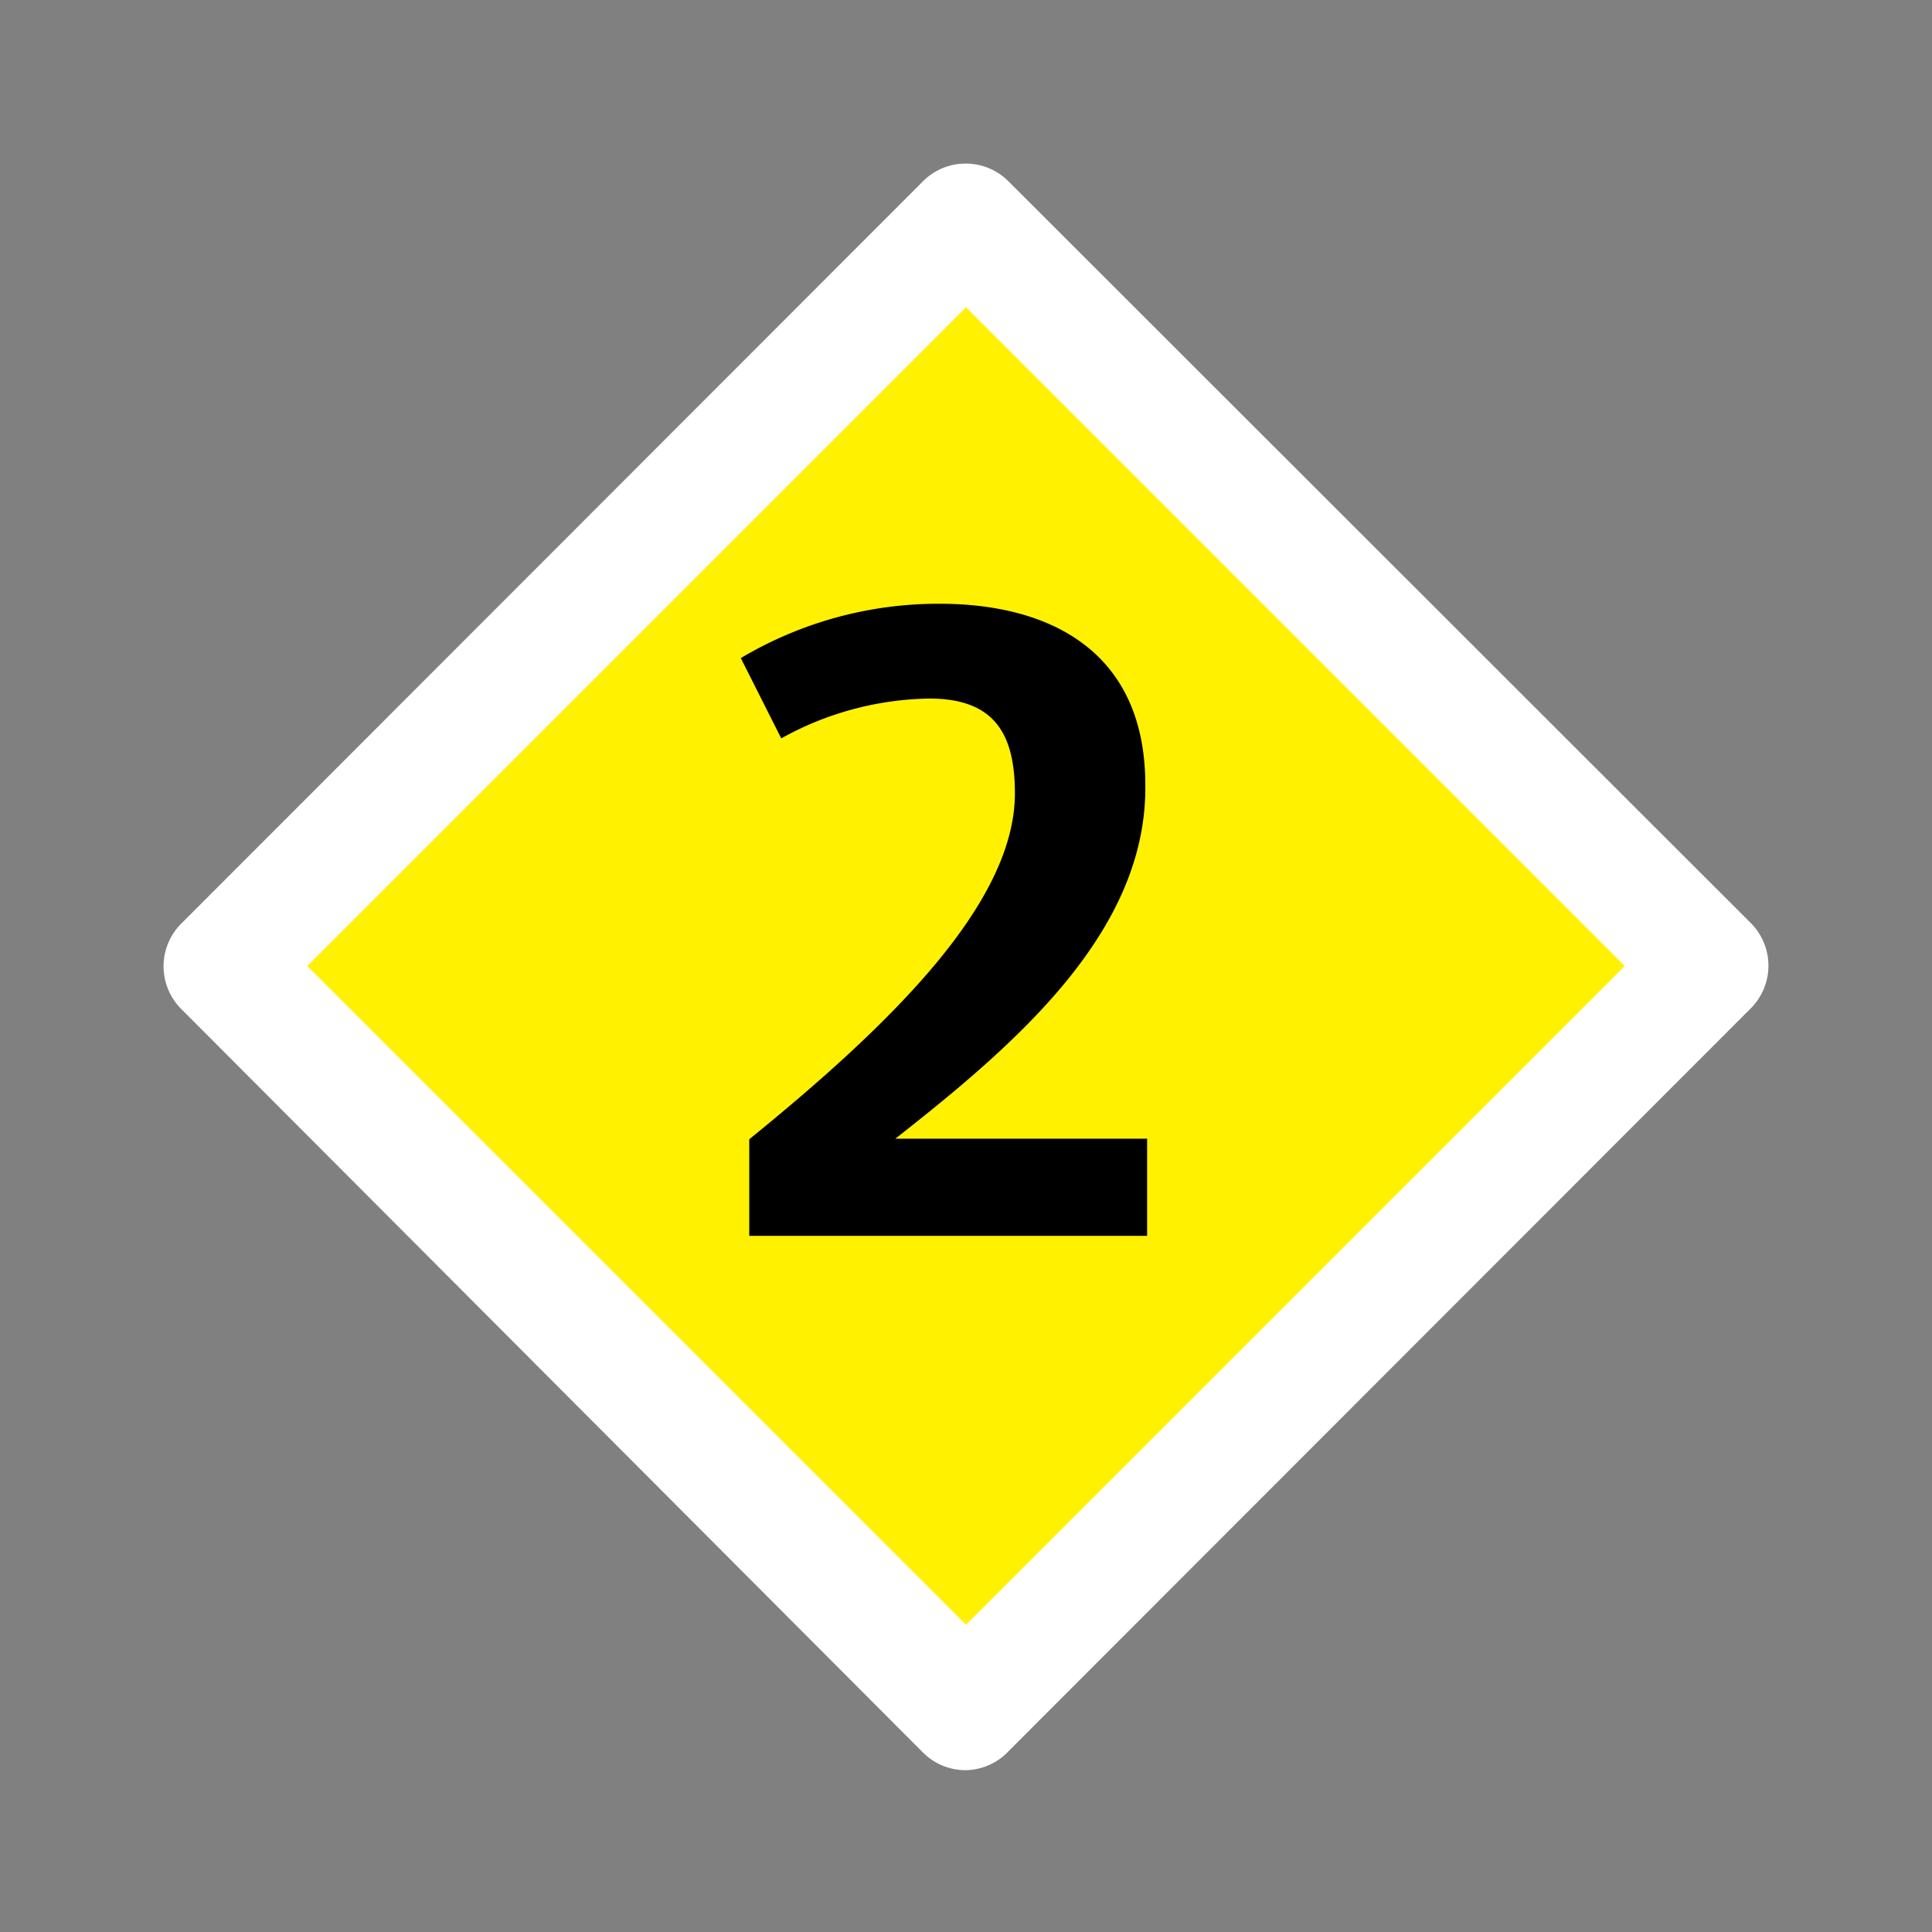 <svg xmlns="http://www.w3.org/2000/svg" viewBox="0 0 32 32"><rect x="0" y="0" width="32" height="32" fill="#808080" stroke="none"/><defs><style>.cls-1{fill:#fff100;}</style></defs><title>legende pollen stufe 2</title><g id="legende_pollen_2" data-name="legende pollen 2"><rect class="cls-1" x="7.29" y="7.29" width="17.42" height="17.42" transform="translate(38.63 16) rotate(135)"/><path d="M16,29.32a1,1,0,0,1-.71-.29L3,16.71a1,1,0,0,1,0-1.41L15.29,3a1,1,0,0,1,1.41,0L29,15.29a1,1,0,0,1,0,1.41L16.71,29A1,1,0,0,1,16,29.32ZM5.09,16,16,26.91,26.91,16,16,5.09Z" fill="white"/><path d="M14.83,18.86H19v1.61H12.41V18.87c2.39-1.94,4.4-3.93,4.4-5.73,0-1-.35-1.57-1.42-1.57a5.2,5.2,0,0,0-2.45.66l-.67-1.33A6.4,6.4,0,0,1,15.56,10c1.86,0,3.41.81,3.41,3C19,15.43,16.83,17.29,14.83,18.86Z"/></g></svg>
